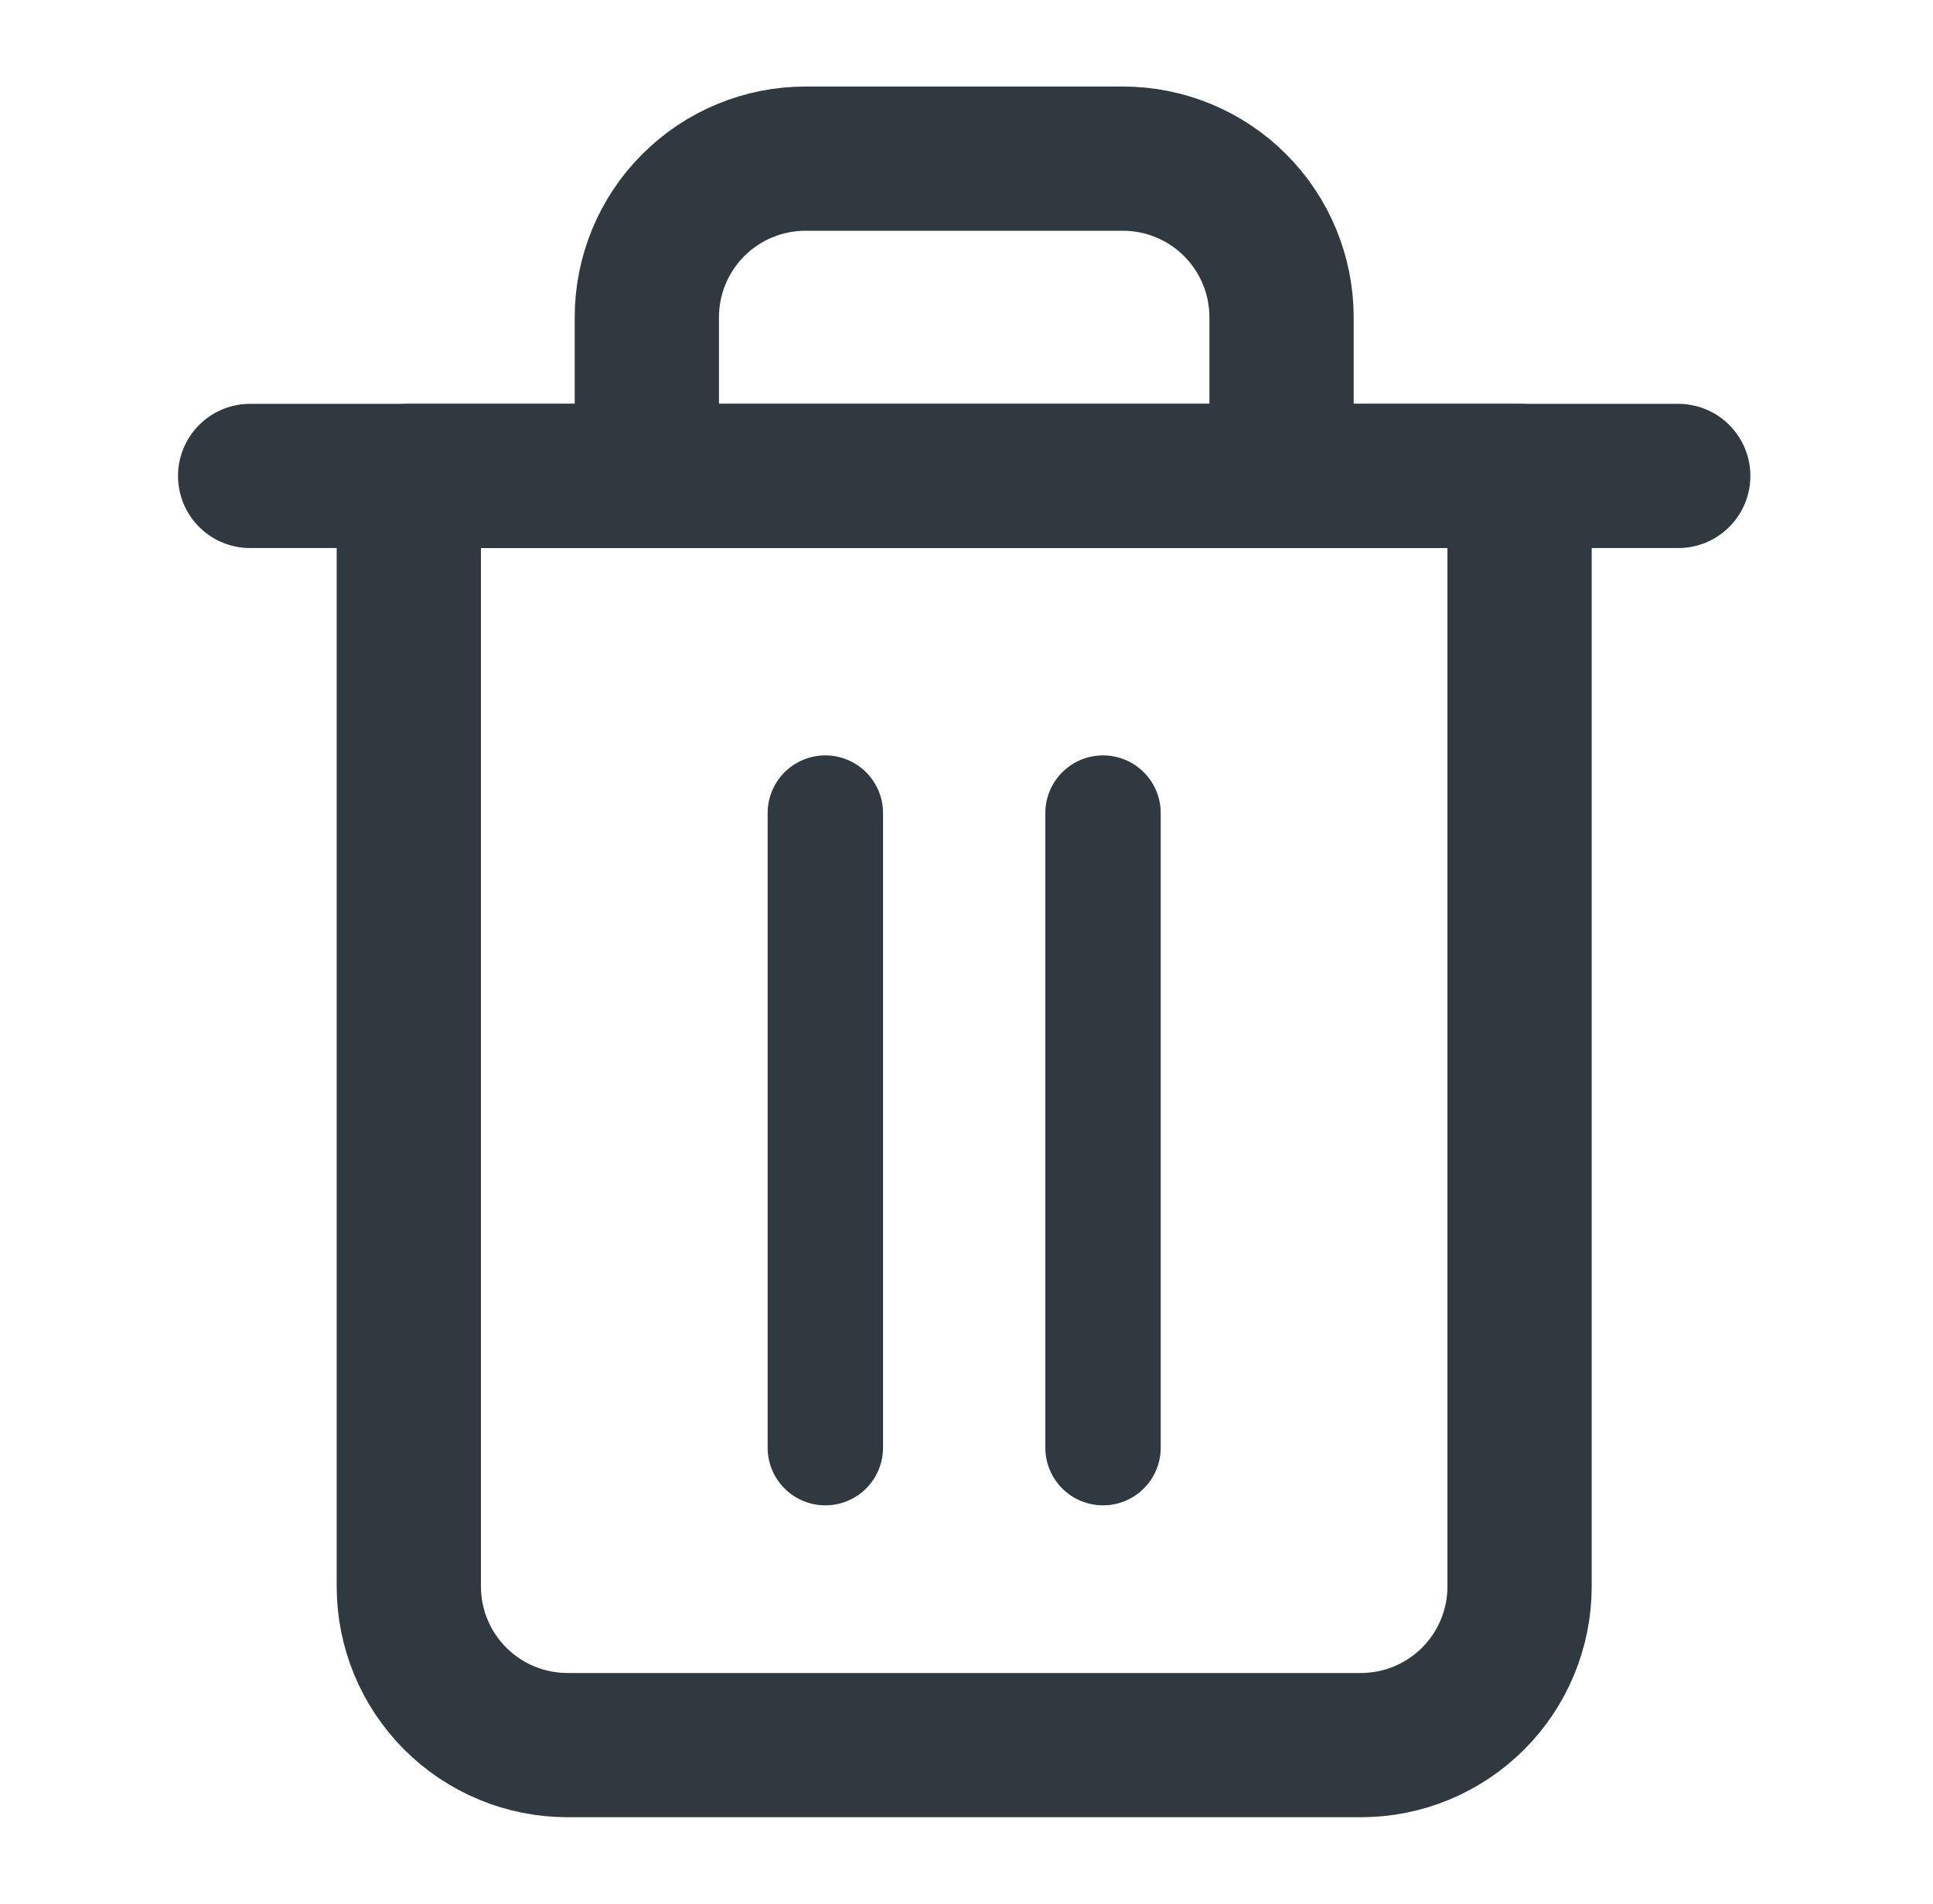 <svg width="67" height="66" viewBox="0 0 67 66" fill="none" xmlns="http://www.w3.org/2000/svg">
<path d="M8.67 16.5H14.17H58.17" stroke="#2F393F" stroke-width="5" stroke-linecap="round" stroke-linejoin="round"/>
<path d="M22.42 16.5V11C22.42 9.541 22.999 8.142 24.031 7.111C25.062 6.079 26.461 5.5 27.92 5.5H38.92C40.379 5.5 41.778 6.079 42.809 7.111C43.84 8.142 44.42 9.541 44.42 11V16.5M52.67 16.5V55C52.67 56.459 52.09 57.858 51.059 58.889C50.028 59.92 48.629 60.5 47.17 60.5H19.67C18.211 60.5 16.812 59.92 15.781 58.889C14.749 57.858 14.17 56.459 14.17 55V16.5H52.67Z" stroke="#2F393F" stroke-width="5" stroke-linecap="round" stroke-linejoin="round"/>
<path d="M38.232 28.188L38.232 50.188" stroke="#2F393F" stroke-width="4" stroke-linecap="round"/>
<path d="M28.607 28.188L28.607 50.188" stroke="#2F393F" stroke-width="4" stroke-linecap="round"/>
</svg>
